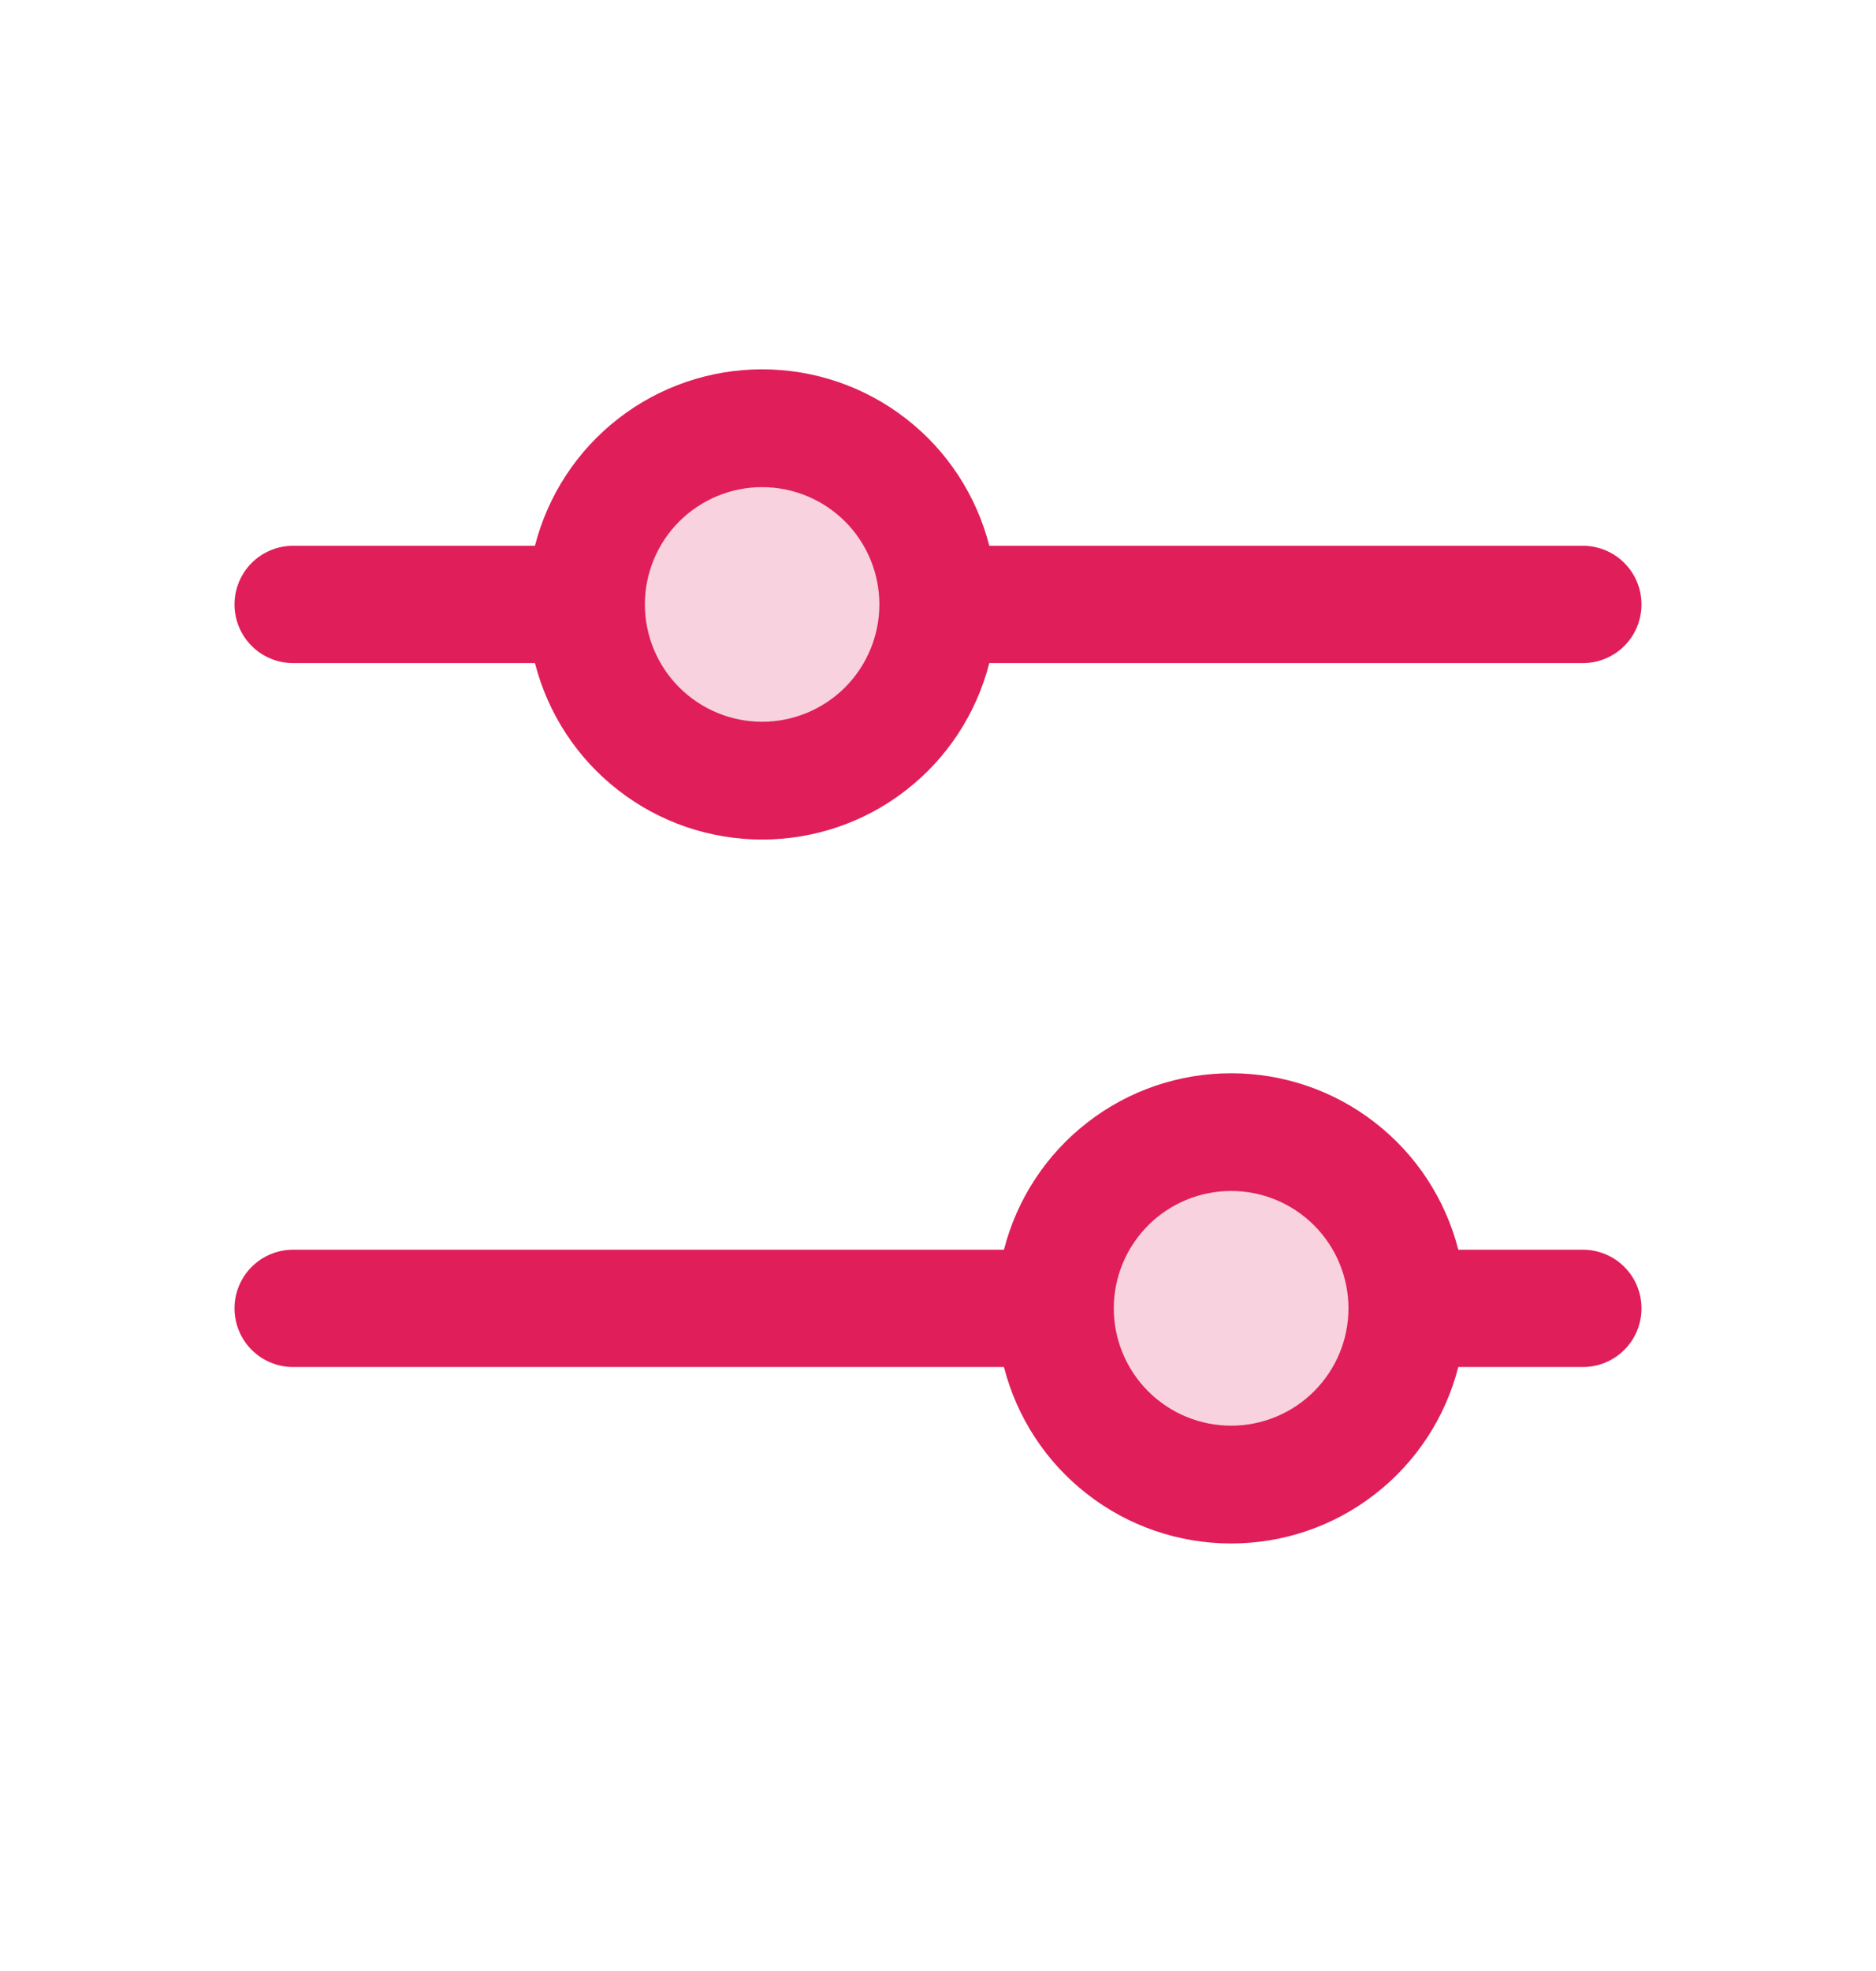 <?xml version="1.0" encoding="utf-8"?>
<svg xmlns="http://www.w3.org/2000/svg" fill="none" height="21" viewBox="0 0 20 21" width="20">
<path d="M10 6.44C10 6.686 9.951 6.93 9.857 7.157C9.763 7.385 9.625 7.592 9.451 7.766C9.277 7.94 9.07 8.078 8.843 8.172C8.615 8.266 8.371 8.315 8.125 8.315C7.879 8.315 7.635 8.266 7.407 8.172C7.18 8.078 6.973 7.94 6.799 7.766C6.625 7.592 6.487 7.385 6.393 7.157C6.298 6.93 6.25 6.686 6.25 6.44C6.25 5.943 6.448 5.466 6.799 5.114C7.151 4.762 7.628 4.565 8.125 4.565C8.622 4.565 9.099 4.762 9.451 5.114C9.802 5.466 10 5.943 10 6.44ZM13.125 12.065C12.628 12.065 12.151 12.262 11.799 12.614C11.447 12.966 11.25 13.443 11.25 13.94C11.25 14.437 11.447 14.914 11.799 15.266C12.151 15.617 12.628 15.815 13.125 15.815C13.622 15.815 14.099 15.617 14.451 15.266C14.803 14.914 15 14.437 15 13.94C15 13.443 14.803 12.966 14.451 12.614C14.099 12.262 13.622 12.065 13.125 12.065Z" fill="#E01E5A" opacity="0.2"/>
<path d="M3.125 7.065H5.703C5.841 7.603 6.153 8.08 6.592 8.42C7.03 8.761 7.57 8.945 8.125 8.945C8.68 8.945 9.22 8.761 9.658 8.42C10.097 8.08 10.409 7.603 10.547 7.065H16.875C17.041 7.065 17.2 6.999 17.317 6.882C17.434 6.765 17.5 6.606 17.5 6.44C17.5 6.274 17.434 6.115 17.317 5.998C17.2 5.881 17.041 5.815 16.875 5.815H10.547C10.409 5.277 10.097 4.8 9.658 4.46C9.22 4.119 8.68 3.935 8.125 3.935C7.57 3.935 7.03 4.119 6.592 4.46C6.153 4.8 5.841 5.277 5.703 5.815H3.125C2.959 5.815 2.8 5.881 2.683 5.998C2.566 6.115 2.5 6.274 2.5 6.44C2.5 6.606 2.566 6.765 2.683 6.882C2.8 6.999 2.959 7.065 3.125 7.065ZM8.125 5.19C8.457 5.19 8.774 5.322 9.009 5.556C9.243 5.79 9.375 6.108 9.375 6.44C9.375 6.771 9.243 7.089 9.009 7.324C8.774 7.558 8.457 7.69 8.125 7.69C7.793 7.69 7.476 7.558 7.241 7.324C7.007 7.089 6.875 6.771 6.875 6.44C6.875 6.108 7.007 5.79 7.241 5.556C7.476 5.322 7.793 5.19 8.125 5.19ZM16.875 13.315H15.547C15.409 12.777 15.097 12.3 14.658 11.96C14.22 11.619 13.68 11.435 13.125 11.435C12.57 11.435 12.03 11.619 11.592 11.96C11.153 12.3 10.841 12.777 10.703 13.315H3.125C2.959 13.315 2.8 13.381 2.683 13.498C2.566 13.615 2.5 13.774 2.5 13.94C2.5 14.106 2.566 14.265 2.683 14.382C2.8 14.499 2.959 14.565 3.125 14.565H10.703C10.841 15.103 11.153 15.58 11.592 15.92C12.03 16.261 12.57 16.445 13.125 16.445C13.68 16.445 14.22 16.261 14.658 15.92C15.097 15.58 15.409 15.103 15.547 14.565H16.875C17.041 14.565 17.2 14.499 17.317 14.382C17.434 14.265 17.5 14.106 17.5 13.94C17.5 13.774 17.434 13.615 17.317 13.498C17.2 13.381 17.041 13.315 16.875 13.315ZM13.125 15.19C12.793 15.19 12.475 15.058 12.241 14.824C12.006 14.589 11.874 14.271 11.874 13.94C11.874 13.608 12.006 13.29 12.241 13.055C12.475 12.821 12.793 12.689 13.125 12.689C13.457 12.689 13.775 12.821 14.009 13.055C14.244 13.29 14.376 13.608 14.376 13.94C14.376 14.271 14.244 14.589 14.009 14.824C13.775 15.058 13.457 15.19 13.125 15.19Z" fill="#E01E5A"/>
</svg>